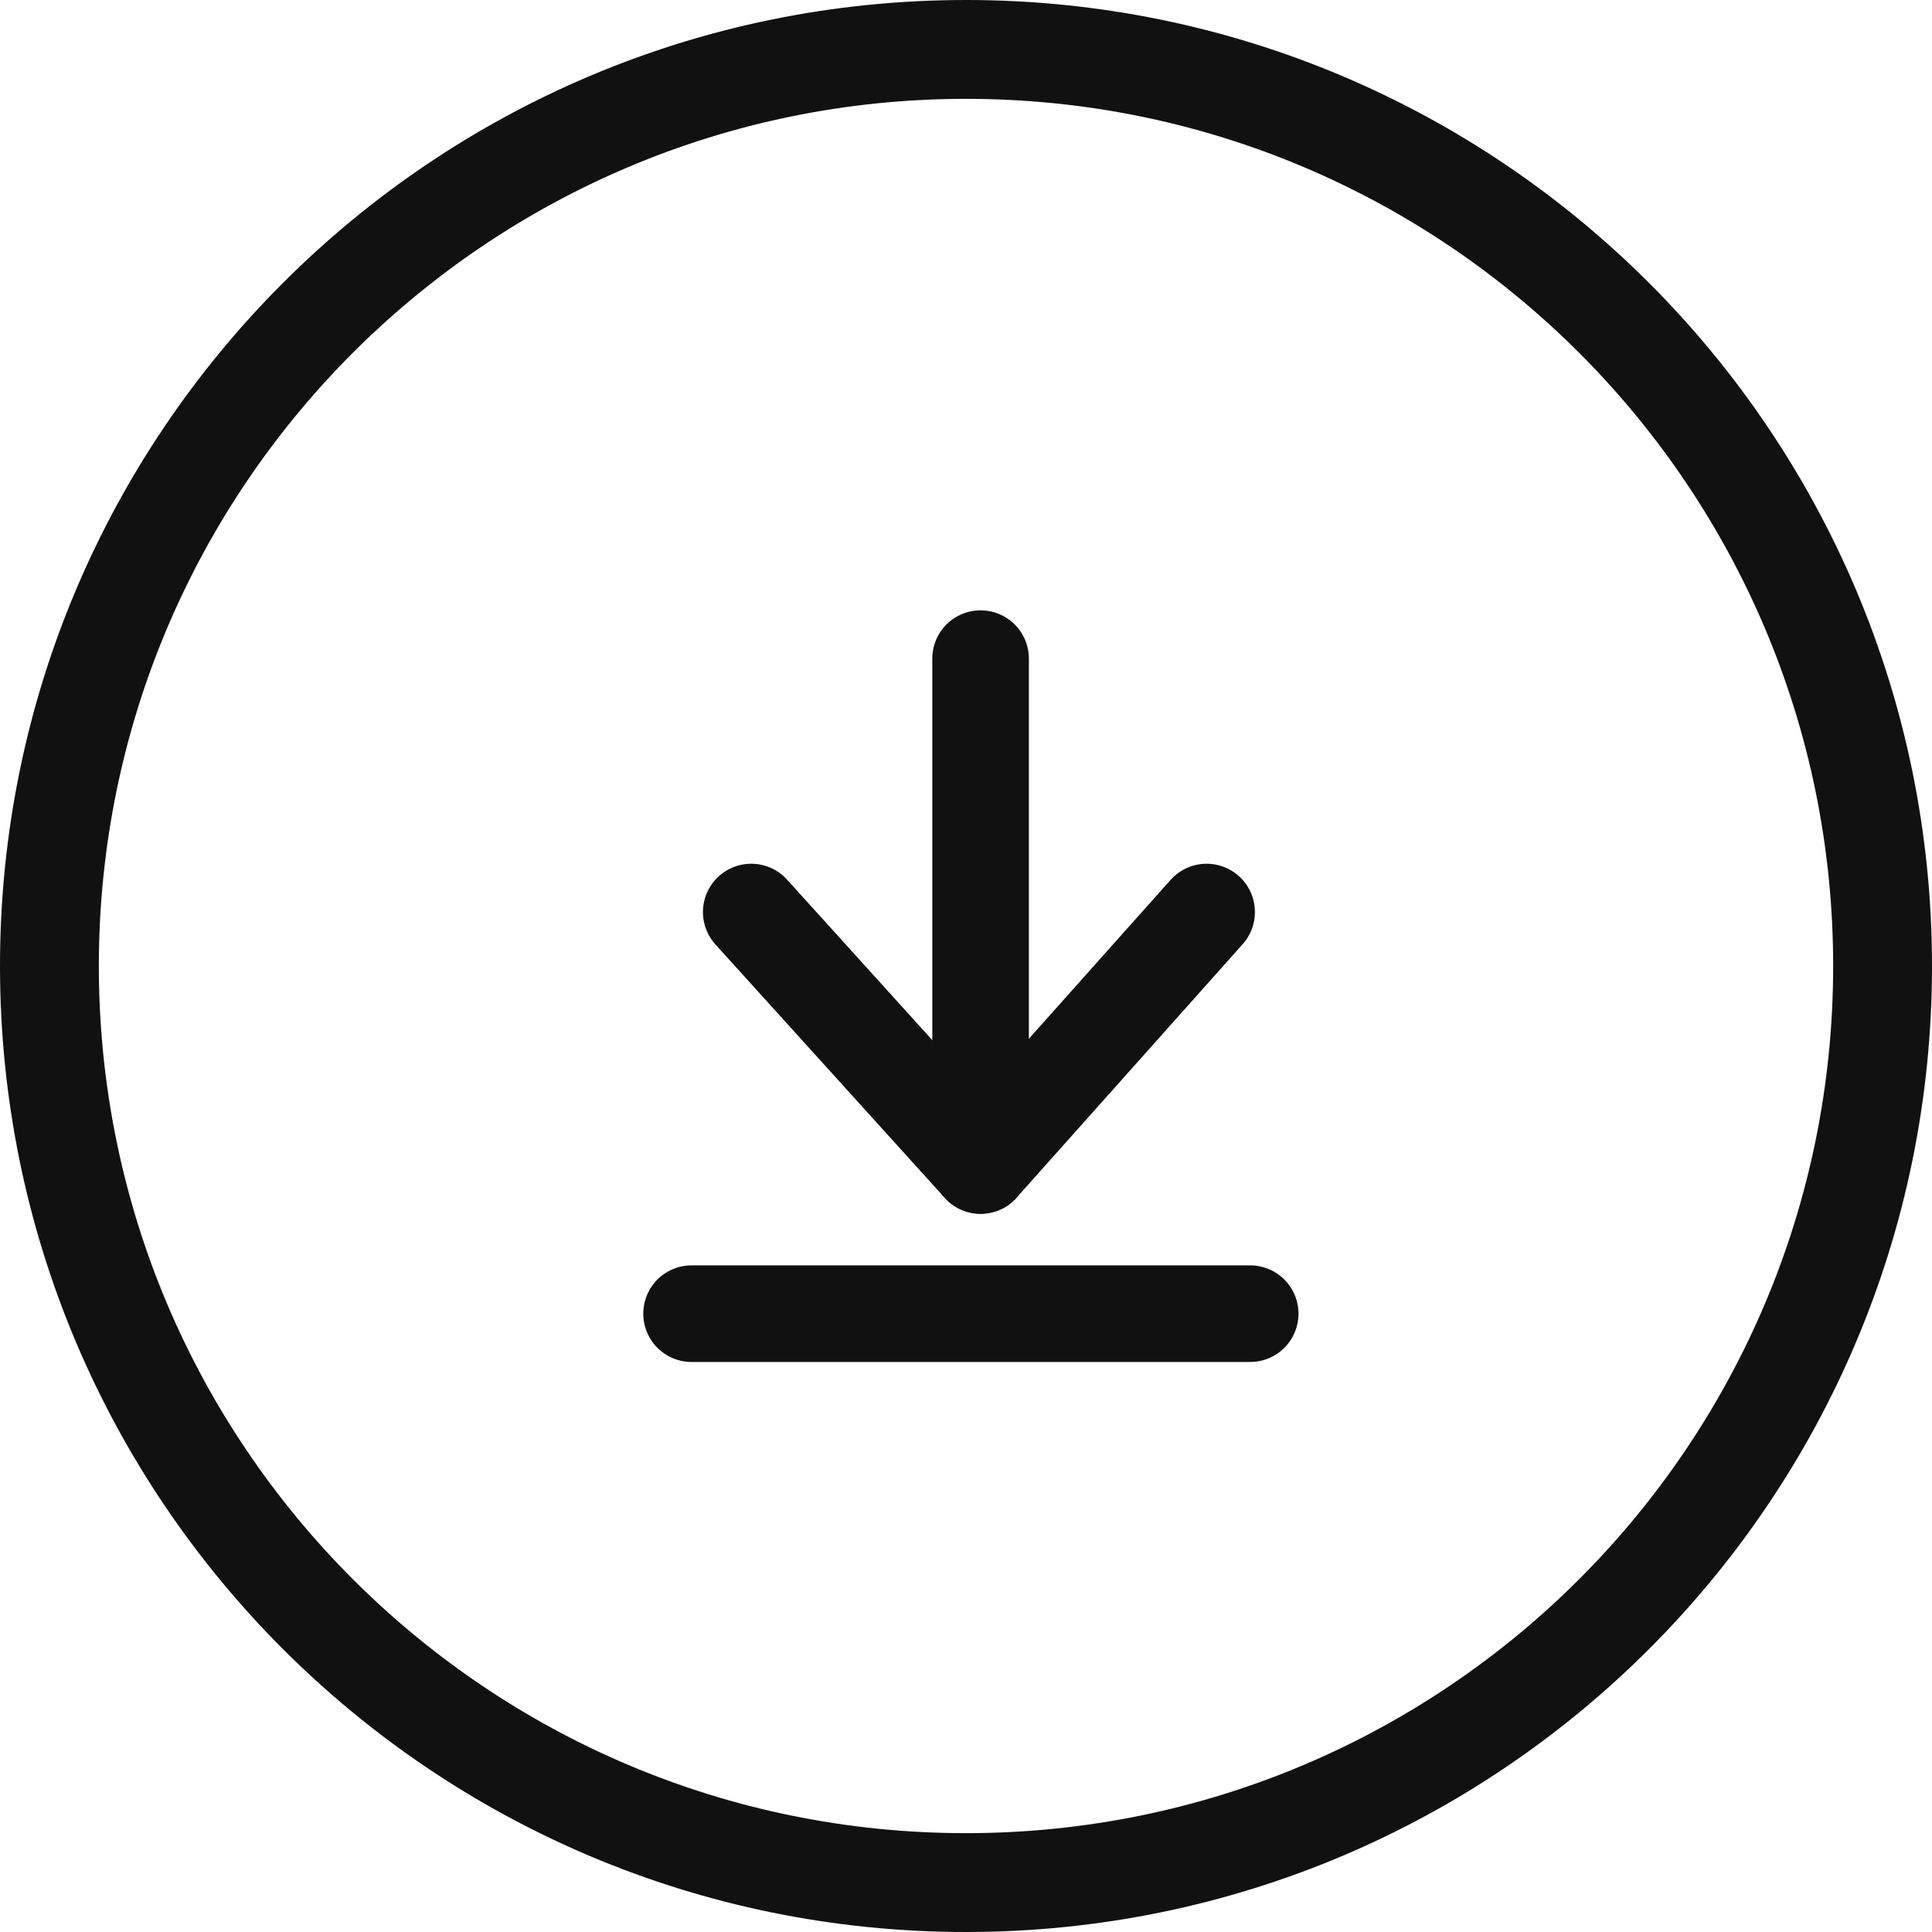 <?xml version="1.0" encoding="UTF-8"?>
<svg width="44px" height="44px" viewBox="0 0 44 44" version="1.1" xmlns="http://www.w3.org/2000/svg" xmlns:xlink="http://www.w3.org/1999/xlink">
    <title>icon-m-circle-download</title>
    <g id="drafts" stroke="none" stroke-width="1" fill="none" fill-rule="evenodd">
        <g id="Group-56">
            <path d="M22,0 C9.85,0 0,9.85 0,22 C0,34.15 9.85,44 22,44 C34.15,44 44,34.15 44,22 C44,9.85 34.15,0 22,0 Z M2.251,22 C2.251,11.093 11.093,2.251 22,2.251 C32.907,2.251 41.749,11.093 41.749,22 C41.749,32.907 32.907,41.749 22,41.749 C11.093,41.749 2.251,32.907 2.251,22 Z" id="Shape" fill="#111111"></path>
            <g id="Group-55" transform="translate(15.75, 15)" stroke="#111111" stroke-linecap="round" stroke-linejoin="round" stroke-width="2.2">
                <g id="Group-54" transform="translate(1.359, 0)">
                    <line x1="5.223" y1="0" x2="5.223" y2="11.543" id="Path-6"></line>
                    <polyline id="Path-12" points="0 5.771 5.223 11.543 10.371 5.771"></polyline>
                </g>
                <line x1="0" y1="14.918" x2="12.722" y2="14.918" id="Path-10"></line>
            </g>
        </g>
    </g>
</svg>